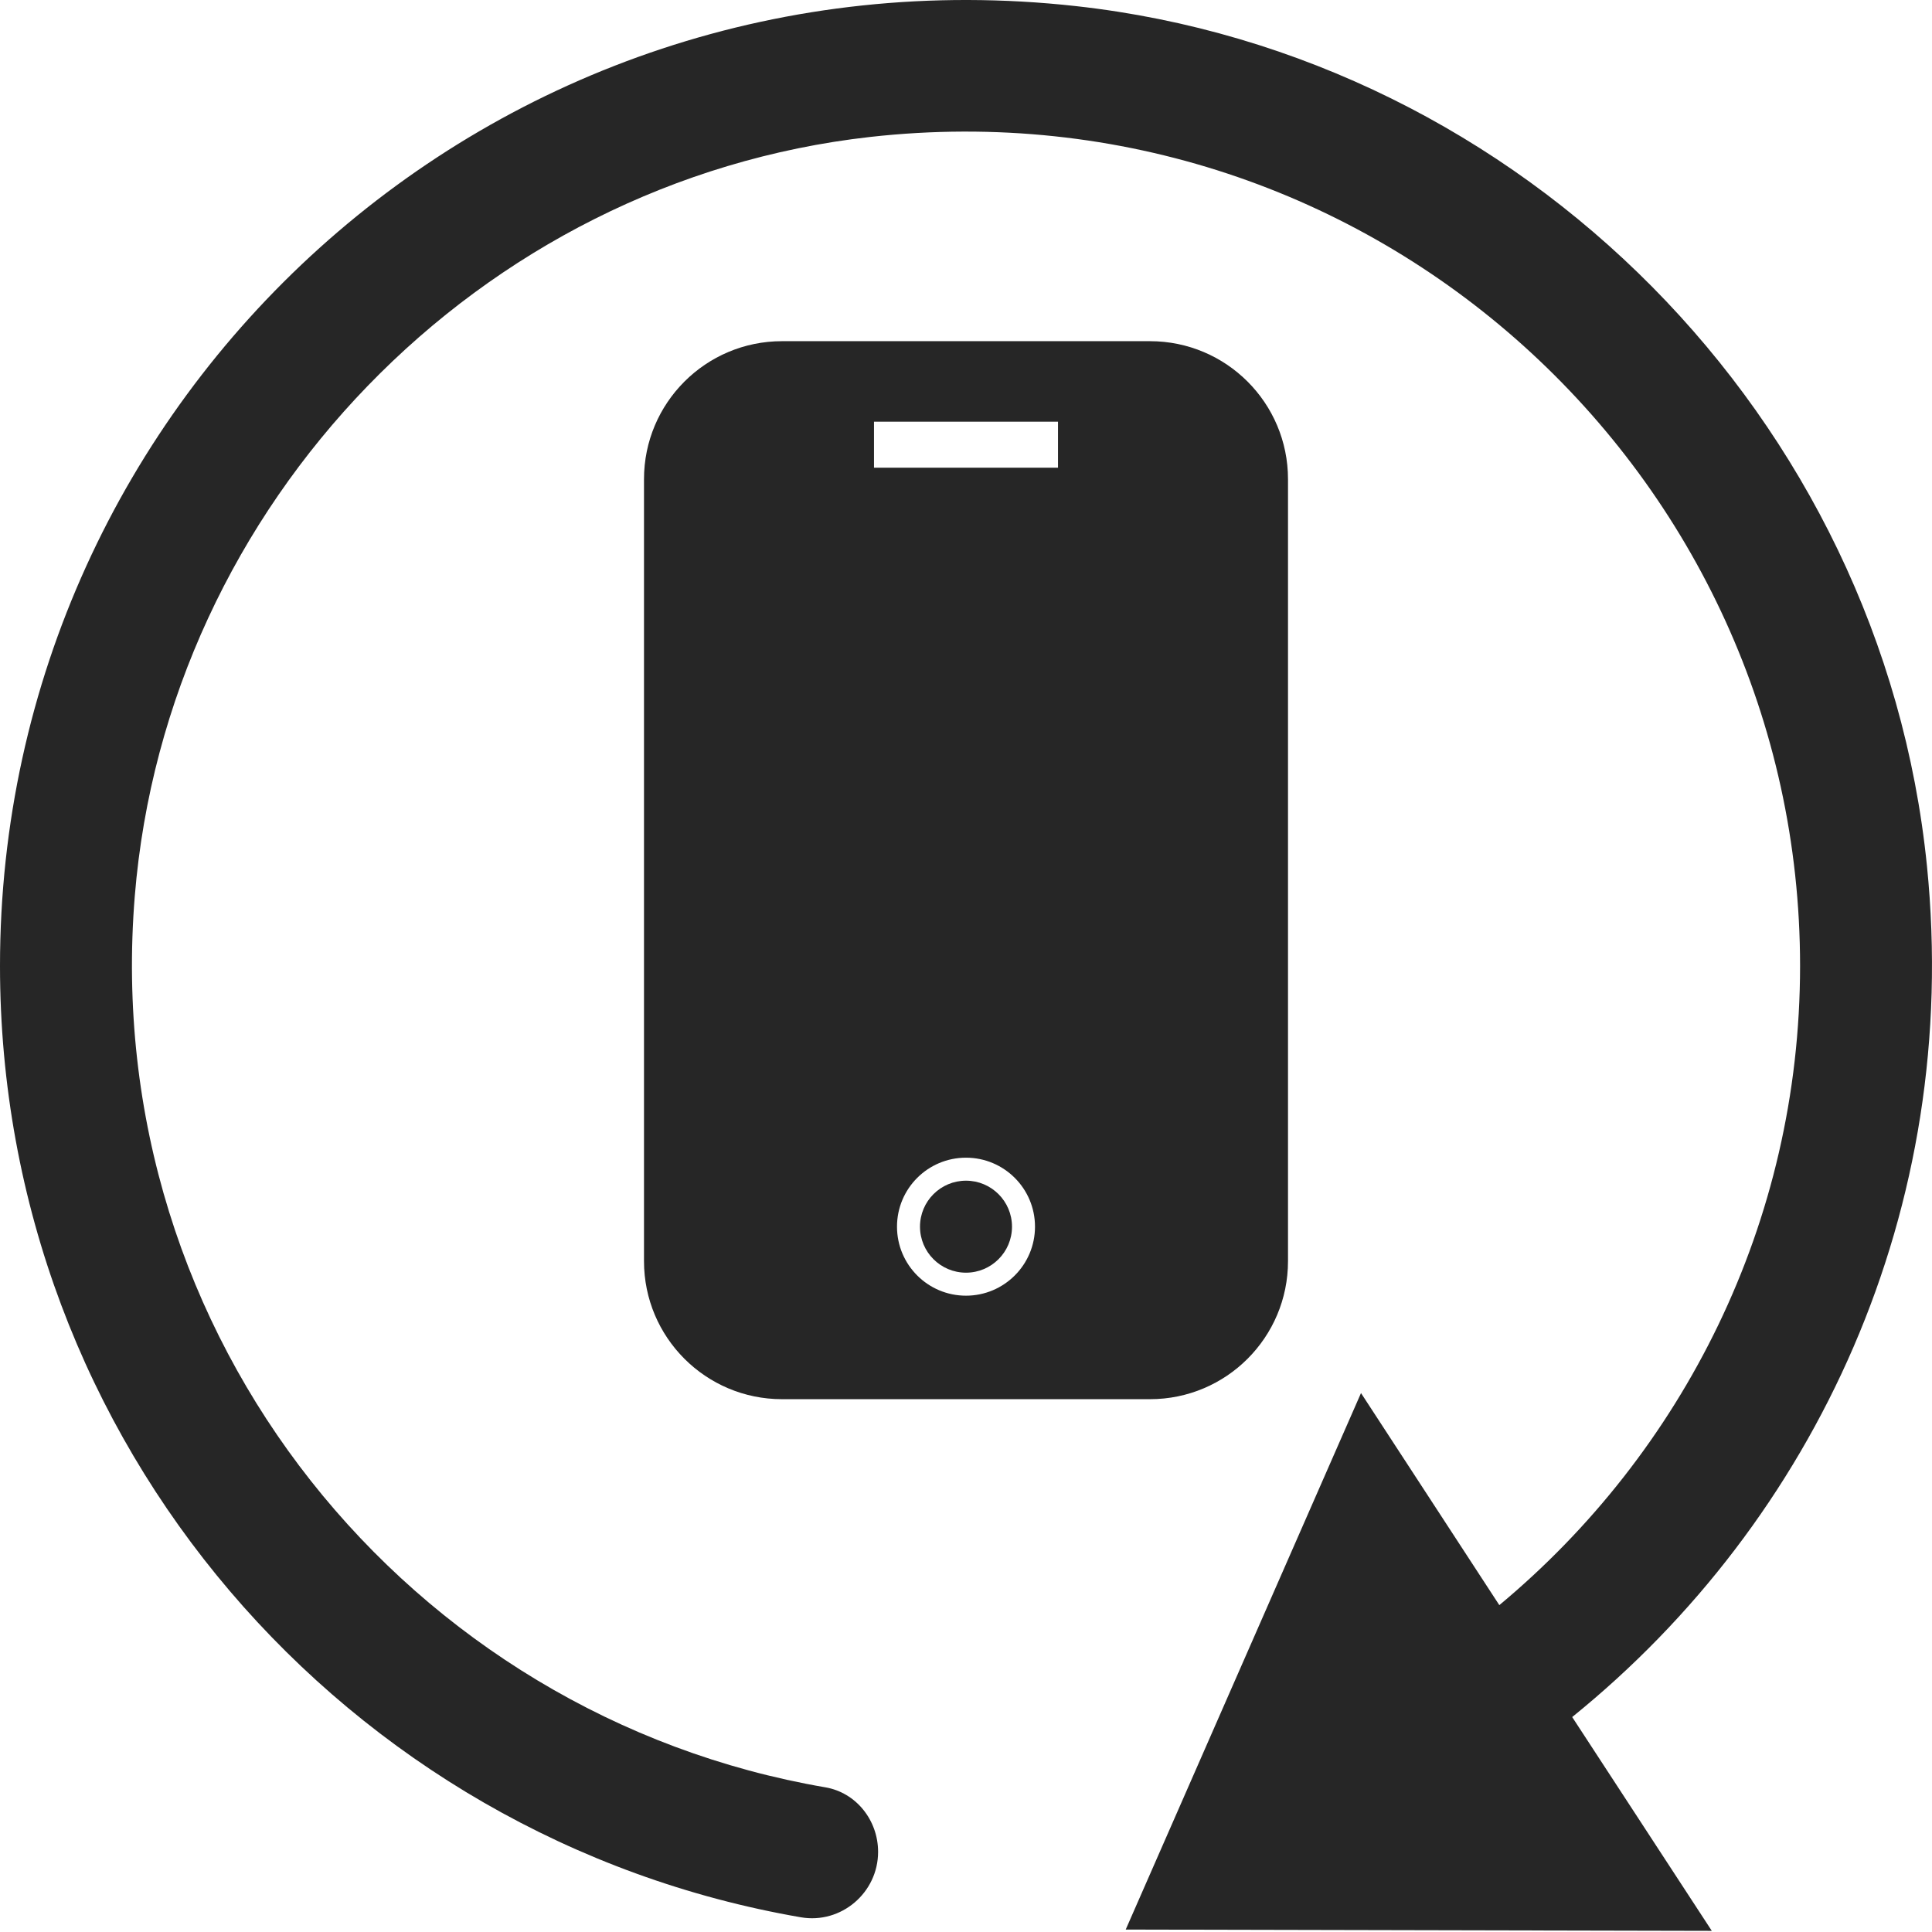 <svg width="42" height="42" viewBox="0 0 42 42" fill="none" xmlns="http://www.w3.org/2000/svg">
<path fill-rule="evenodd" clip-rule="evenodd" d="M23.393 0.133C33.109 1.212 40.907 9.095 41.89 18.821C42.644 26.294 39.456 33.061 34.178 37.327L37.213 41.975L24.472 41.947L29.587 30.284L32.594 34.894C36.574 31.582 39.132 26.59 39.132 20.997C39.132 10.307 29.845 1.756 18.917 2.977C10.413 3.932 3.627 10.947 2.93 19.48C2.147 29.091 8.914 37.308 17.943 38.855C18.611 38.969 19.089 39.57 19.089 40.258C19.089 41.145 18.287 41.832 17.409 41.68C7.521 39.971 0 31.372 0 20.997C0 8.608 10.718 -1.27 23.393 0.133Z" fill="#262626"/>
<path d="M21 27.667C21.552 27.667 22 27.219 22 26.667C22 26.114 21.552 25.667 21 25.667C20.448 25.667 20 26.114 20 26.667C20 27.219 20.448 27.667 21 27.667Z" fill="#262626"/>
<path fill-rule="evenodd" clip-rule="evenodd" d="M17 7.417H25C26.657 7.417 28 8.76 28 10.417V27.417C28 29.074 26.657 30.417 25 30.417H17C15.343 30.417 14 29.074 14 27.417V10.417C14 8.76 15.343 7.417 17 7.417ZM19.5 26.667C19.5 27.495 20.171 28.167 21 28.167C21.828 28.167 22.5 27.495 22.5 26.667C22.5 25.838 21.828 25.167 21 25.167C20.171 25.167 19.5 25.838 19.5 26.667ZM23 10.167H19V9.167H23V10.167Z" fill="#262626"/>
</svg>
